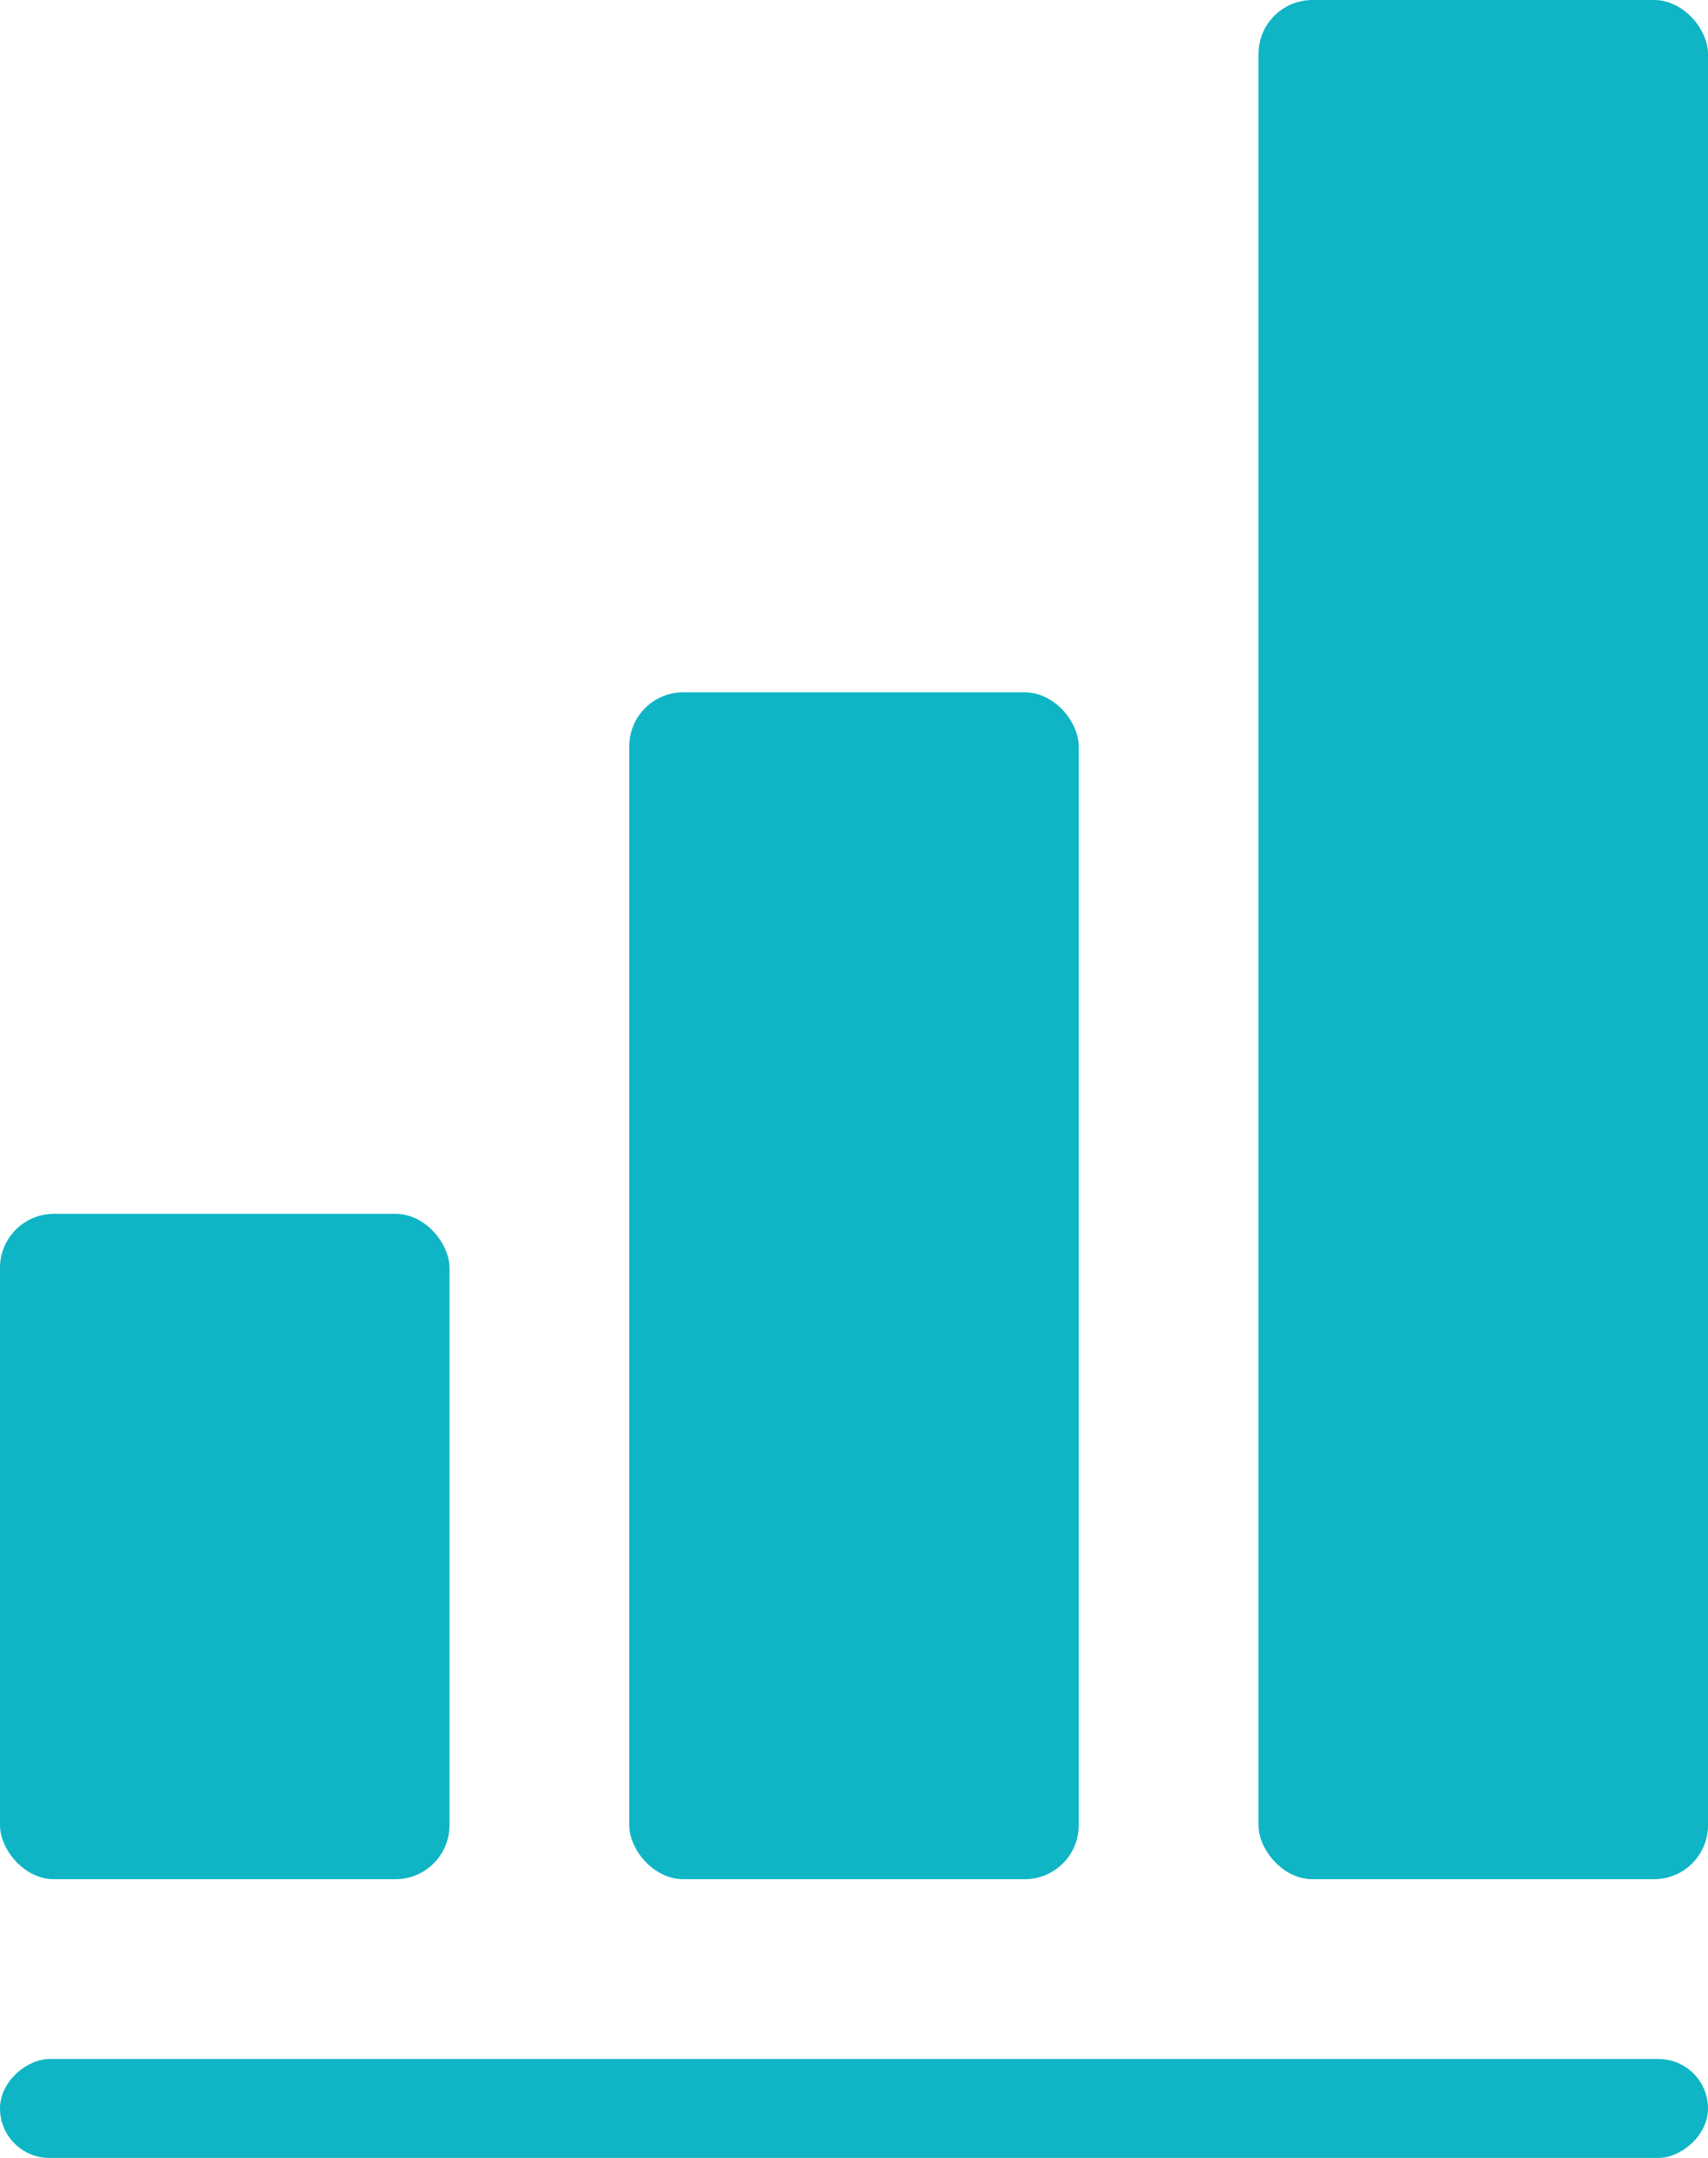 <?xml version="1.0" encoding="UTF-8"?> <svg xmlns="http://www.w3.org/2000/svg" width="190" height="240" viewBox="0 0 190 240" fill="none"> <rect y="135" width="50" height="74" rx="6" fill="#0FB5C5"></rect> <rect x="70" y="77" width="50" height="132" rx="6" fill="#0FB5C5"></rect> <rect x="140" width="50" height="209" rx="6" fill="#0FB5C5"></rect> <rect x="190" y="229" width="11" height="190" rx="5.5" transform="rotate(90 190 229)" fill="#0FB5C5"></rect> </svg> 